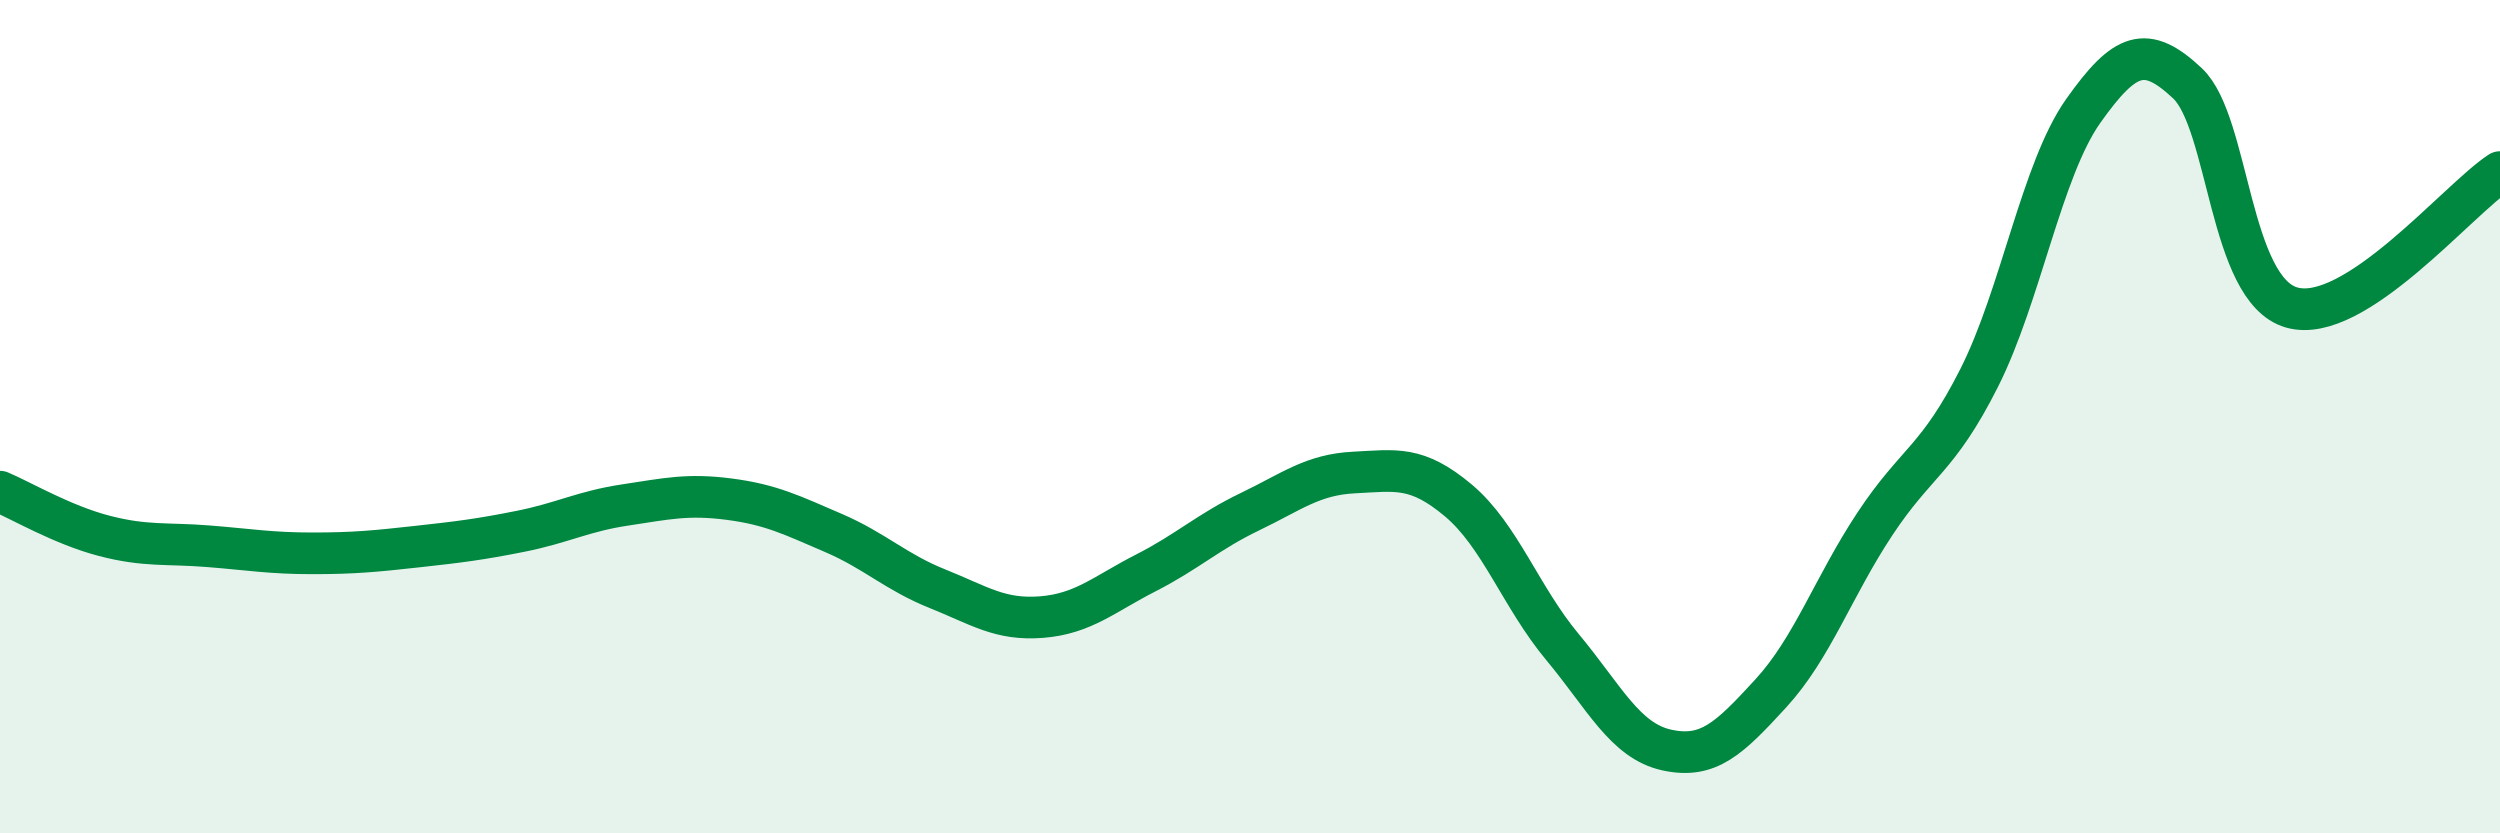 
    <svg width="60" height="20" viewBox="0 0 60 20" xmlns="http://www.w3.org/2000/svg">
      <path
        d="M 0,11.8 C 0.5,12.01 1.5,12.6 2.5,12.86 C 3.5,13.12 4,13.03 5,13.11 C 6,13.19 6.5,13.28 7.5,13.28 C 8.5,13.28 9,13.23 10,13.12 C 11,13.01 11.5,12.95 12.5,12.75 C 13.5,12.55 14,12.27 15,12.12 C 16,11.97 16.5,11.85 17.5,11.98 C 18.5,12.11 19,12.36 20,12.79 C 21,13.22 21.5,13.73 22.5,14.13 C 23.5,14.53 24,14.89 25,14.81 C 26,14.73 26.5,14.26 27.5,13.75 C 28.5,13.24 29,12.76 30,12.28 C 31,11.8 31.5,11.39 32.5,11.34 C 33.5,11.29 34,11.17 35,12.01 C 36,12.85 36.5,14.33 37.5,15.53 C 38.5,16.73 39,17.78 40,18 C 41,18.22 41.5,17.73 42.5,16.64 C 43.5,15.55 44,14.08 45,12.57 C 46,11.06 46.5,11.05 47.5,9.07 C 48.5,7.09 49,4.07 50,2.66 C 51,1.25 51.5,1.06 52.5,2 C 53.5,2.94 53.5,6.95 55,7.38 C 56.5,7.81 59,4.78 60,4.13L60 20L0 20Z"
        fill="#008740"
        opacity="0.1"
        stroke-linecap="round"
        stroke-linejoin="round"
      />
      <path
        d="M 0,11.8 C 0.5,12.01 1.5,12.6 2.5,12.86 C 3.5,13.12 4,13.03 5,13.11 C 6,13.19 6.5,13.28 7.5,13.28 C 8.5,13.28 9,13.23 10,13.12 C 11,13.01 11.5,12.95 12.5,12.75 C 13.5,12.55 14,12.27 15,12.12 C 16,11.97 16.5,11.85 17.5,11.98 C 18.5,12.11 19,12.36 20,12.79 C 21,13.22 21.5,13.73 22.5,14.13 C 23.5,14.53 24,14.89 25,14.81 C 26,14.73 26.5,14.26 27.5,13.75 C 28.5,13.24 29,12.76 30,12.28 C 31,11.8 31.5,11.39 32.5,11.34 C 33.5,11.29 34,11.17 35,12.01 C 36,12.85 36.5,14.33 37.5,15.53 C 38.5,16.73 39,17.78 40,18 C 41,18.22 41.5,17.73 42.5,16.64 C 43.5,15.55 44,14.08 45,12.57 C 46,11.06 46.5,11.05 47.5,9.07 C 48.5,7.09 49,4.07 50,2.66 C 51,1.25 51.5,1.06 52.5,2 C 53.5,2.94 53.5,6.95 55,7.38 C 56.5,7.81 59,4.78 60,4.13"
        stroke="#008740"
        stroke-width="1"
        fill="none"
        stroke-linecap="round"
        stroke-linejoin="round"
      />
    </svg>
  